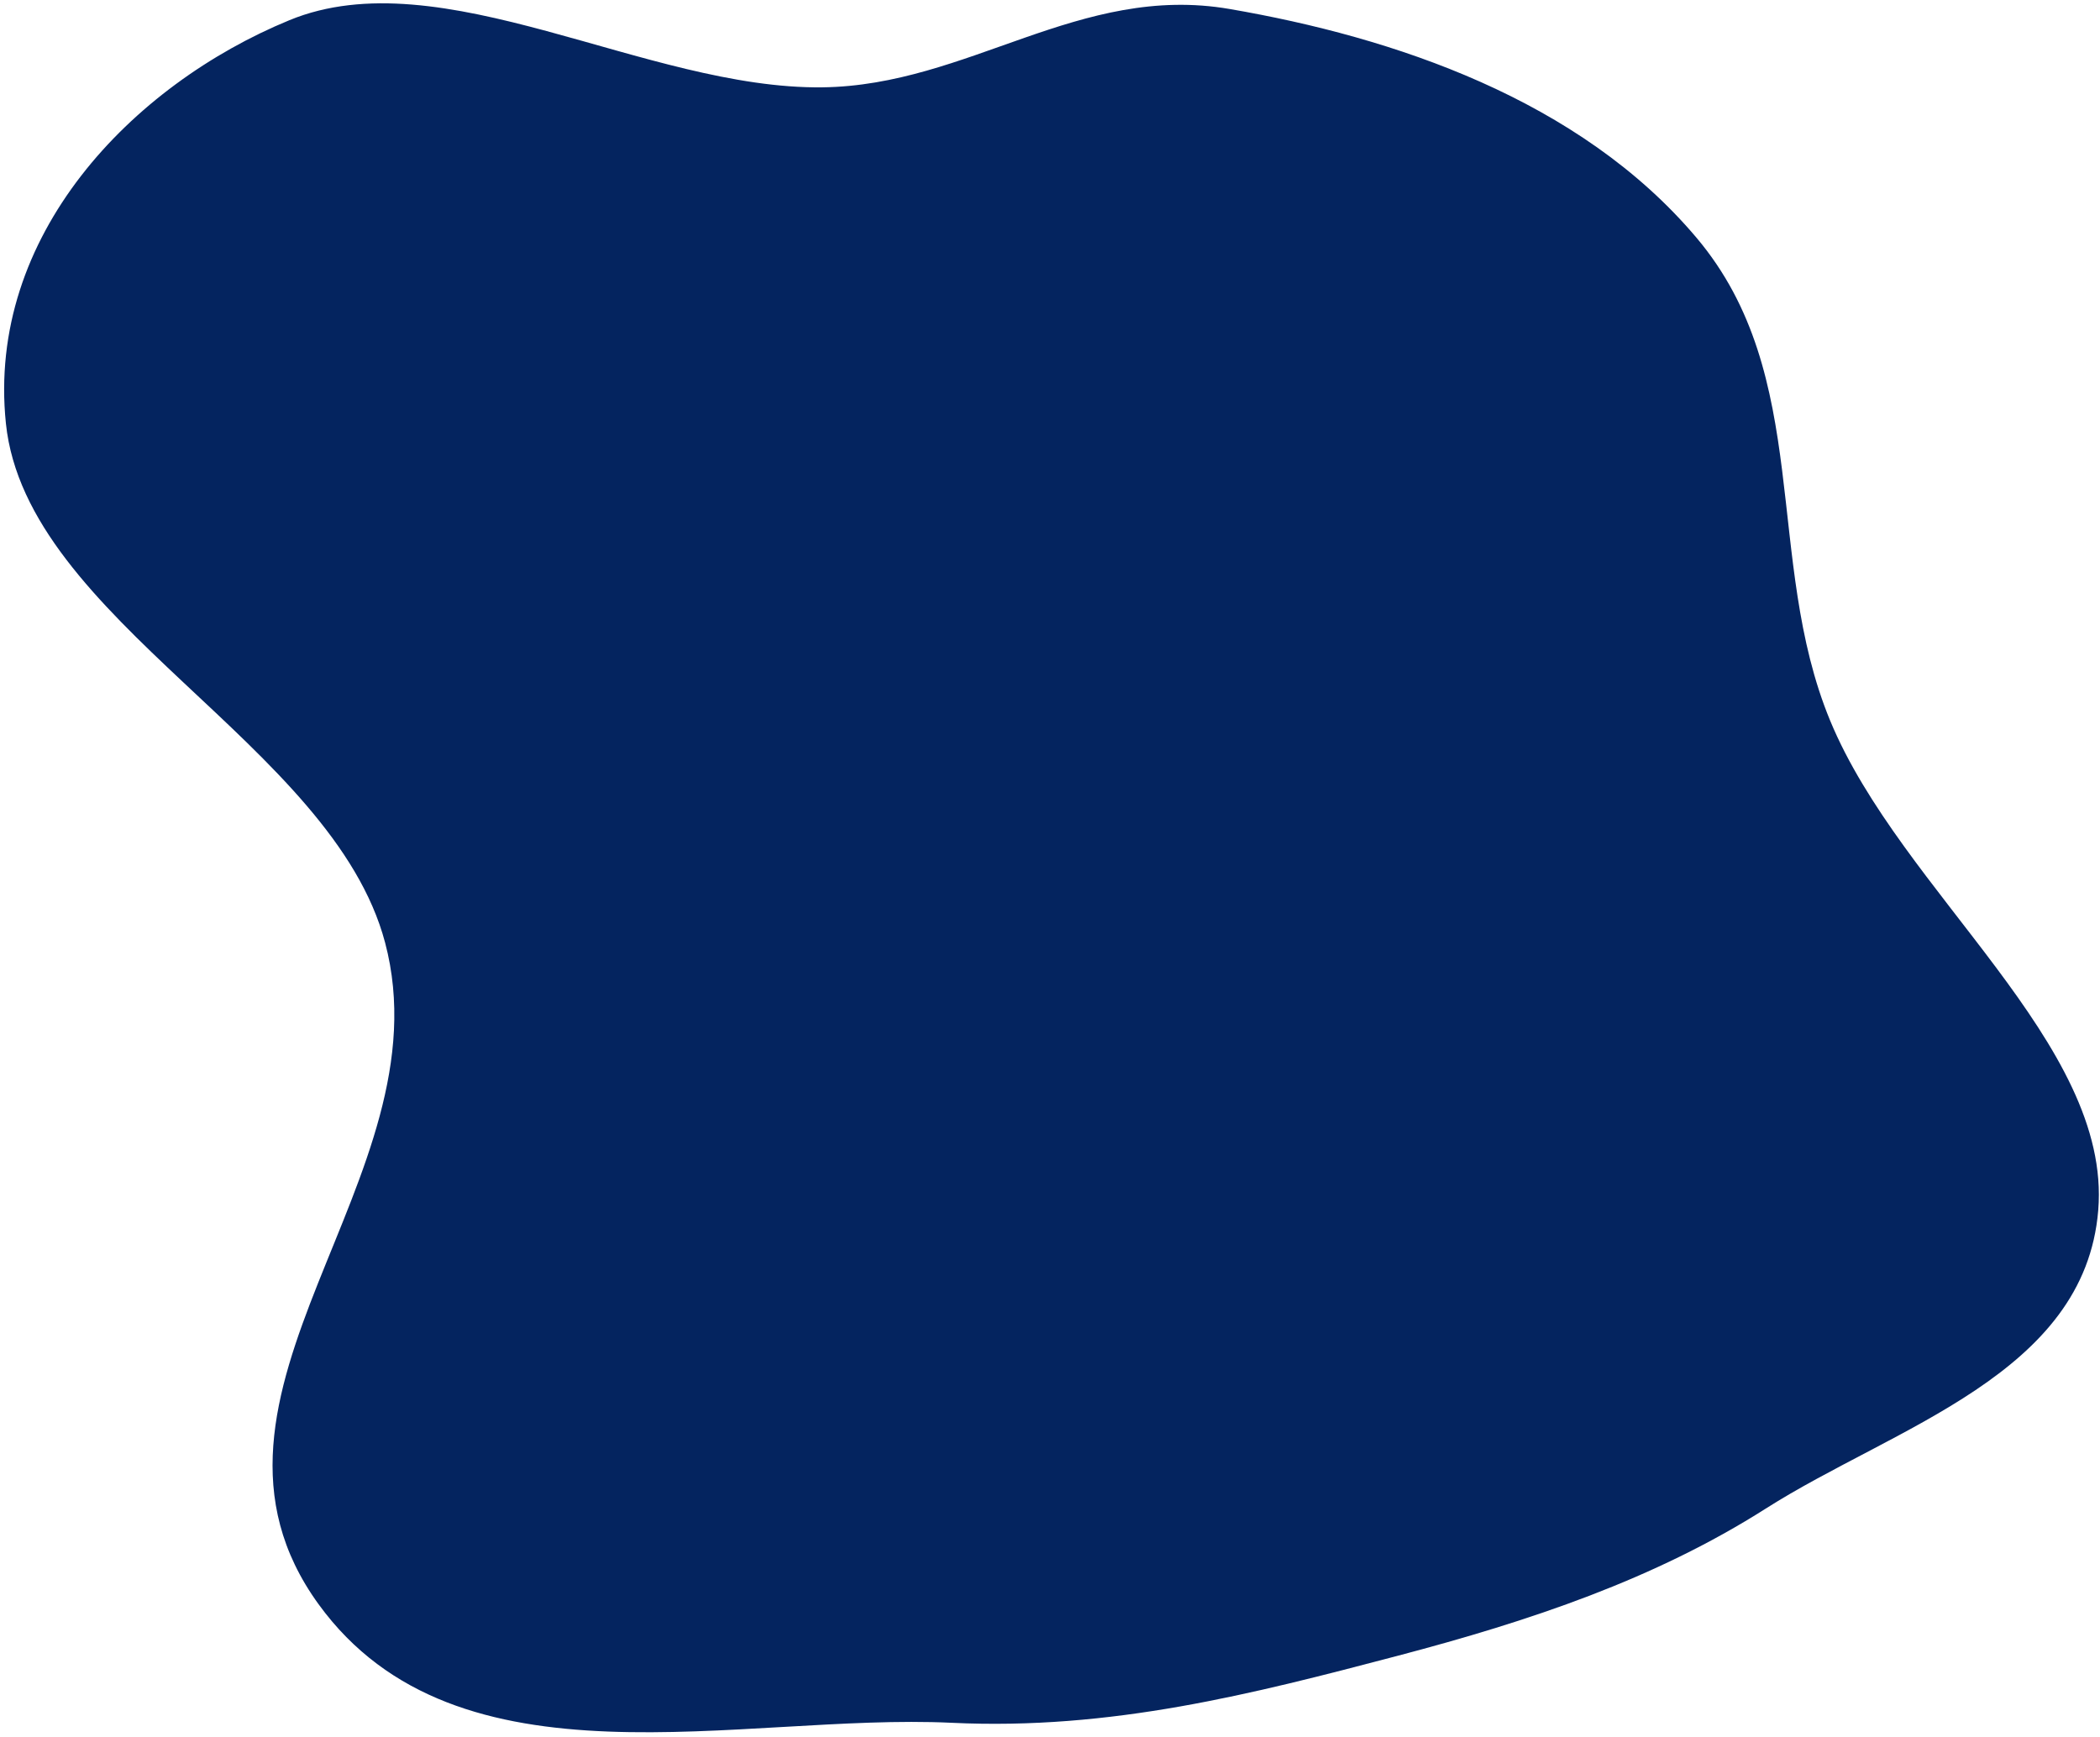<svg xmlns="http://www.w3.org/2000/svg" width="243" height="201" viewBox="0 0 243 201" fill="none">
<path fill-rule="evenodd" clip-rule="evenodd" d="M33.489 2.337C51.079 -4.904 74.737 10.349 95.158 10.106C112.054 9.904 124.917 -1.948 142.286 1.041C161.229 4.301 182.771 11.467 196.311 27.512C209.823 43.525 204.073 64.748 211.768 83.377C219.978 103.254 244.371 120.756 242.796 140.051C241.244 159.064 219.234 165.093 204.324 174.576C191.463 182.756 177.07 187.574 161.728 191.612C144.966 196.024 128.585 200.247 110.135 199.366C85.679 198.199 52.961 207.808 36.87 185.654C19.176 161.292 51.809 136.454 44.561 109.081C38.488 86.15 3.044 71.768 0.683 48.999C-1.57 27.279 15.208 9.863 33.489 2.337Z" fill="#04245f"/>
</svg>